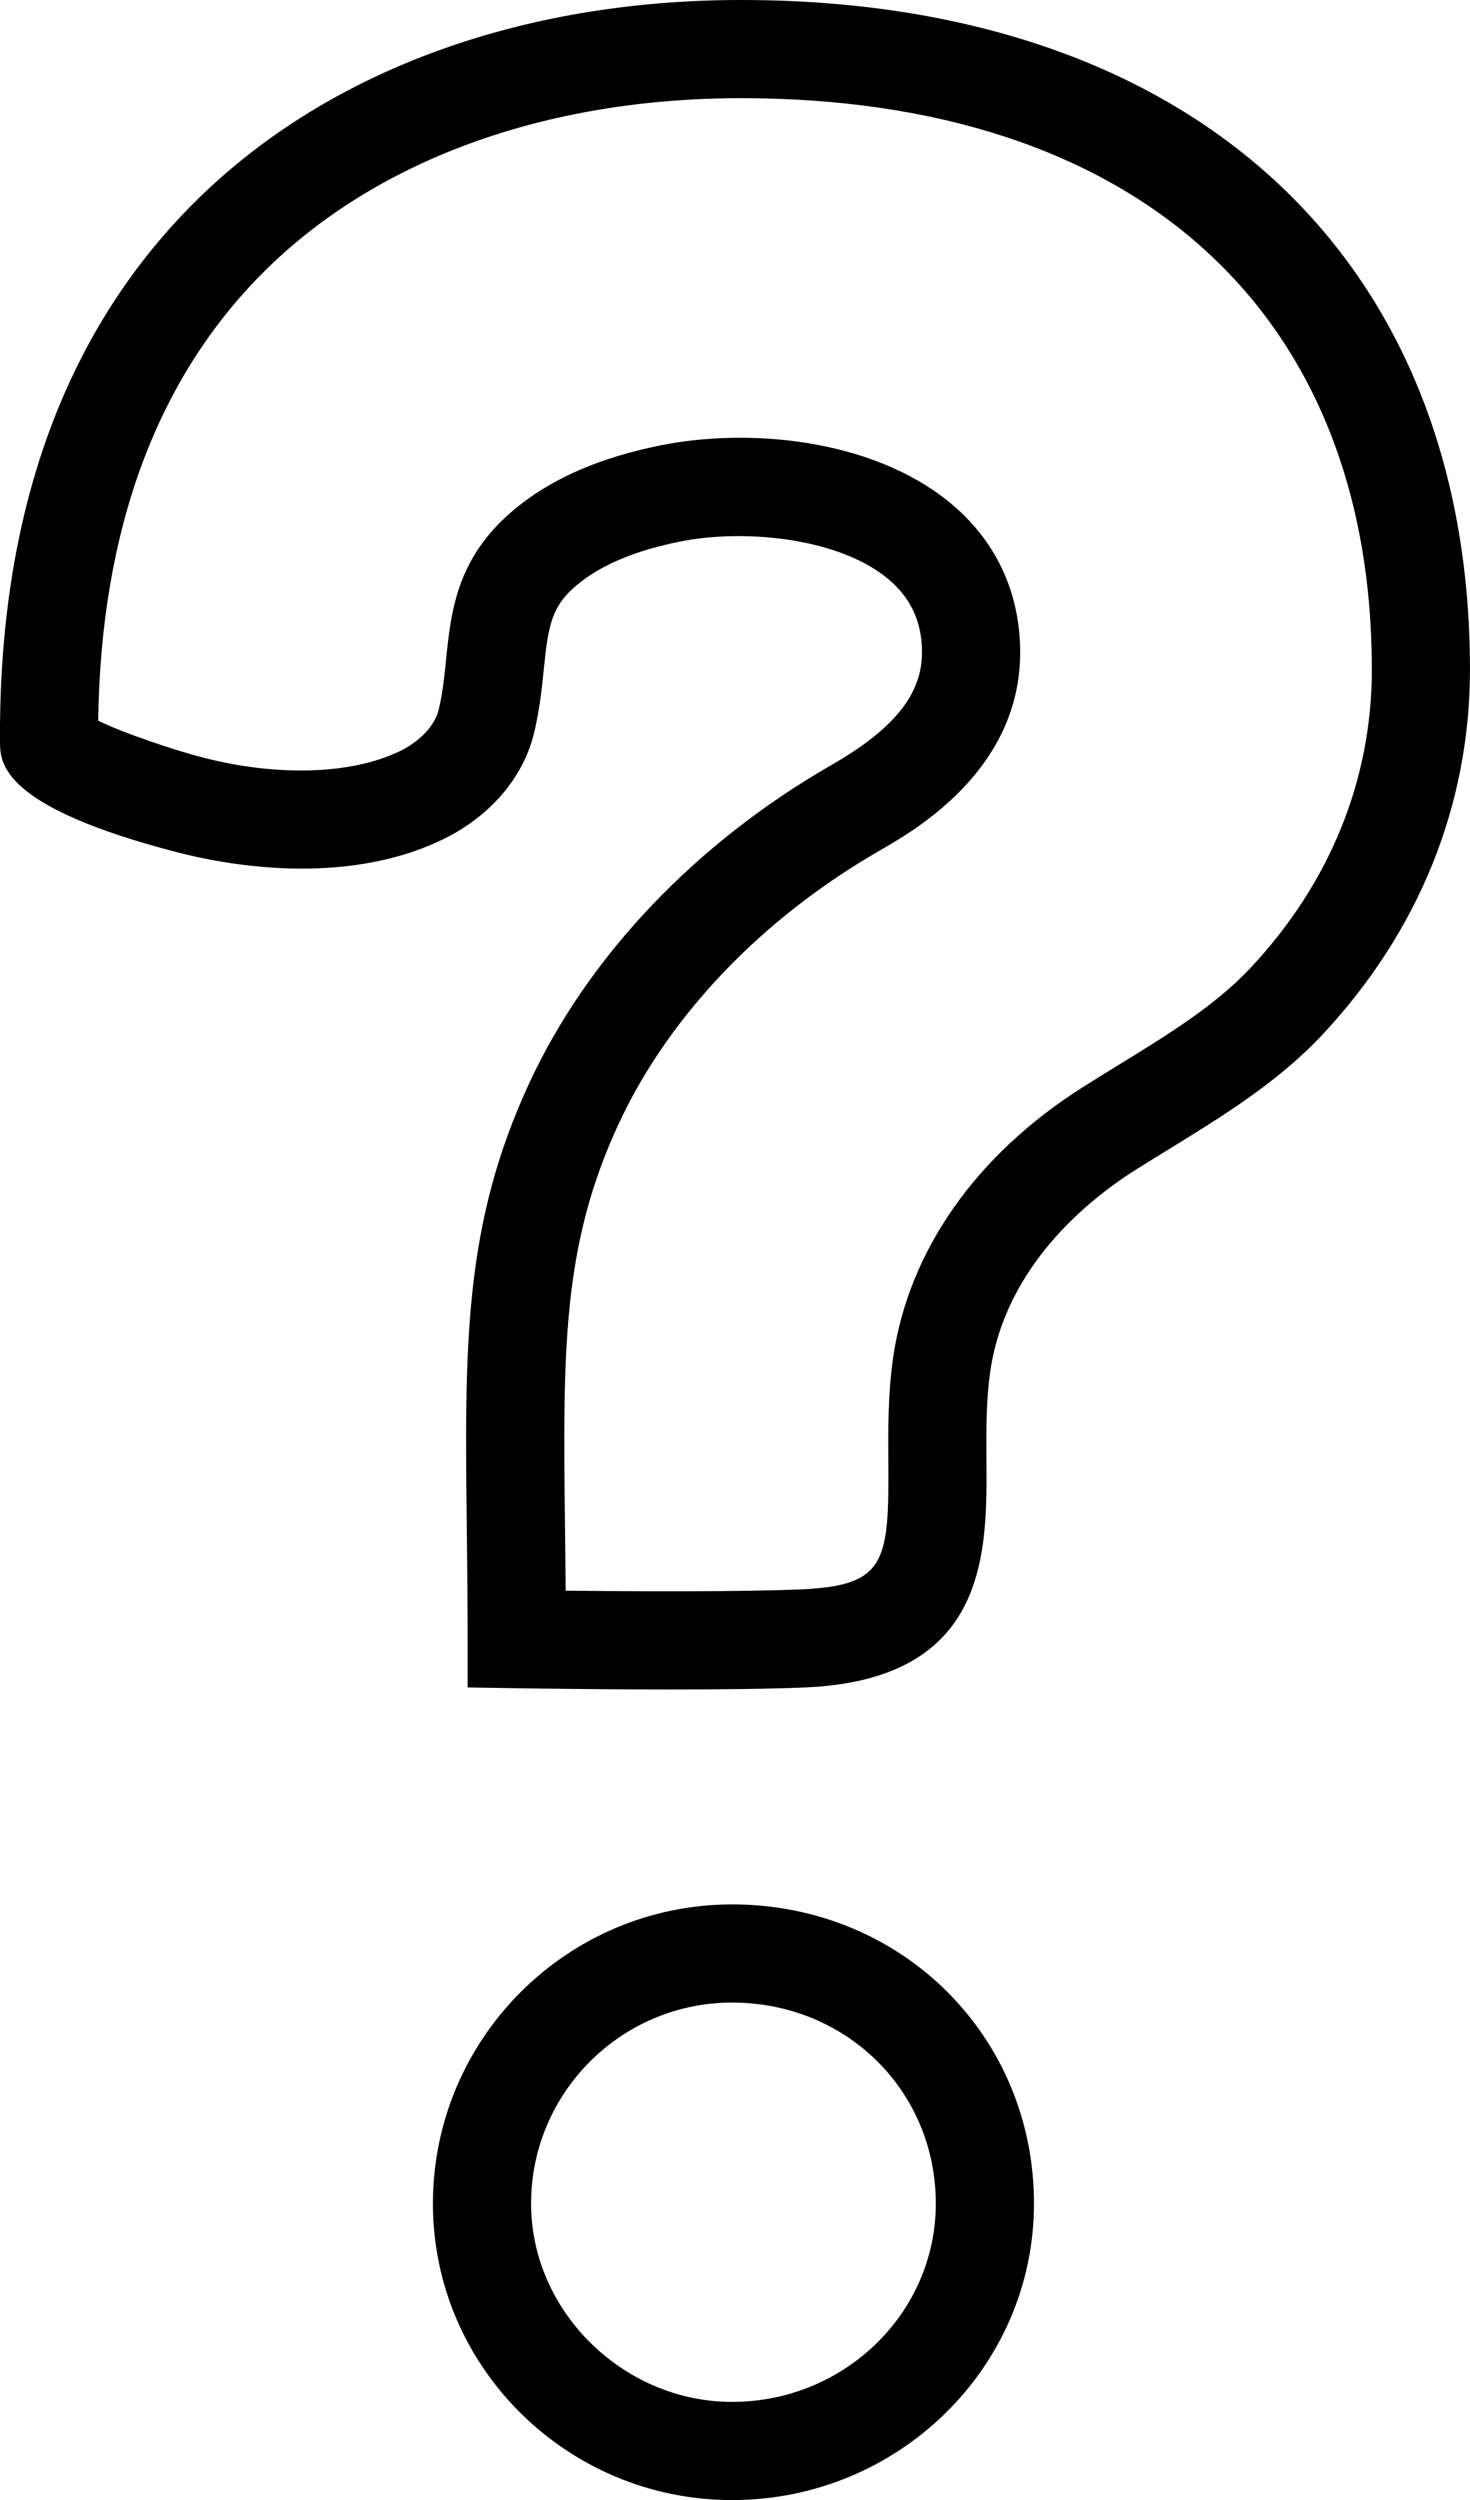 <svg xml:space="preserve" style="enable-background:new 0 0 44.927 76.396;" viewBox="0 0 44.927 76.396" y="0px" x="0px" xmlns:xlink="http://www.w3.org/1999/xlink" xmlns="http://www.w3.org/2000/svg" version="1.1">
<g id="Layer_5">
	<path d="M5.437,26.049c1.42,0.367,5.05,1.065,8.071-0.386c1.461-0.702,2.488-1.896,2.818-3.278
		c0.169-0.709,0.236-1.361,0.294-1.936c0.142-1.39,0.236-1.982,1.151-2.683c0.725-0.555,1.707-0.952,3.002-1.215
		c1.927-0.391,4.803-0.134,6.336,1.111c0.714,0.58,1.064,1.318,1.07,2.255c0.008,1.288-0.846,2.355-2.767,3.459
		c-4.146,2.384-7.421,5.825-9.221,9.689c-2.033,4.364-1.989,8.061-1.924,13.655c0.012,1.046,0.025,2.163,0.025,3.368v1.476
		l1.476,0.024c0.151,0.002,2.375,0.038,4.715,0.038c1.503,0,3.055-0.015,4.133-0.062c5.576-0.244,5.55-4.098,5.532-6.912
		c-0.006-0.902-0.012-1.835,0.114-2.723c0.457-3.224,2.985-5.259,4.451-6.185c0.334-0.211,0.673-0.419,1.013-0.628
		c1.641-1.009,3.337-2.052,4.689-3.497c2.951-3.157,4.511-7.015,4.511-11.159C44.927,7.841,36.392,0,22.654,0
		C15.842,0,9.886,2.217,5.885,6.242c-3.947,3.97-5.927,9.495-5.885,16.42C0.005,23.307,0.012,24.647,5.437,26.049z M8.013,8.357
		C11.447,4.902,16.647,3,22.654,3c12.068,0,19.273,6.528,19.273,17.462c0,3.369-1.28,6.52-3.703,9.11
		c-1.075,1.15-2.529,2.044-4.069,2.99c-0.35,0.215-0.699,0.43-1.043,0.647c-3.288,2.077-5.354,5.025-5.819,8.3
		c-0.157,1.107-0.15,2.199-0.143,3.163c0.02,3.056-0.074,3.782-2.664,3.895c-1.842,0.081-5.249,0.061-7.198,0.041
		c-0.005-0.667-0.013-1.307-0.02-1.922c-0.063-5.368-0.101-8.608,1.644-12.353c1.541-3.31,4.381-6.277,7.996-8.355
		c1.062-0.61,4.293-2.468,4.271-6.078c-0.011-1.838-0.765-3.417-2.178-4.565c-2.391-1.942-6.155-2.265-8.825-1.723
		c-1.751,0.355-3.135,0.935-4.229,1.773c-1.98,1.516-2.157,3.239-2.312,4.759c-0.054,0.529-0.105,1.029-0.228,1.545
		c-0.116,0.484-0.575,0.971-1.198,1.27c-1.477,0.709-3.729,0.779-6.022,0.186c-0.819-0.211-2.434-0.748-3.186-1.123
		C3.082,16.219,4.766,11.624,8.013,8.357z"></path>
	<path d="M31.601,67.337c0-5.127-4.053-9.143-9.227-9.143c-5.042,0-9.143,4.102-9.143,9.143c0,4.996,4.102,9.059,9.143,9.059
		C27.462,76.396,31.601,72.333,31.601,67.337z M16.231,67.337c0-3.387,2.755-6.143,6.143-6.143c3.492,0,6.227,2.698,6.227,6.143
		c0,3.341-2.793,6.059-6.227,6.059C19.044,73.396,16.231,70.622,16.231,67.337z"></path>
</g>
<g id="Layer_1">
</g>
</svg>

